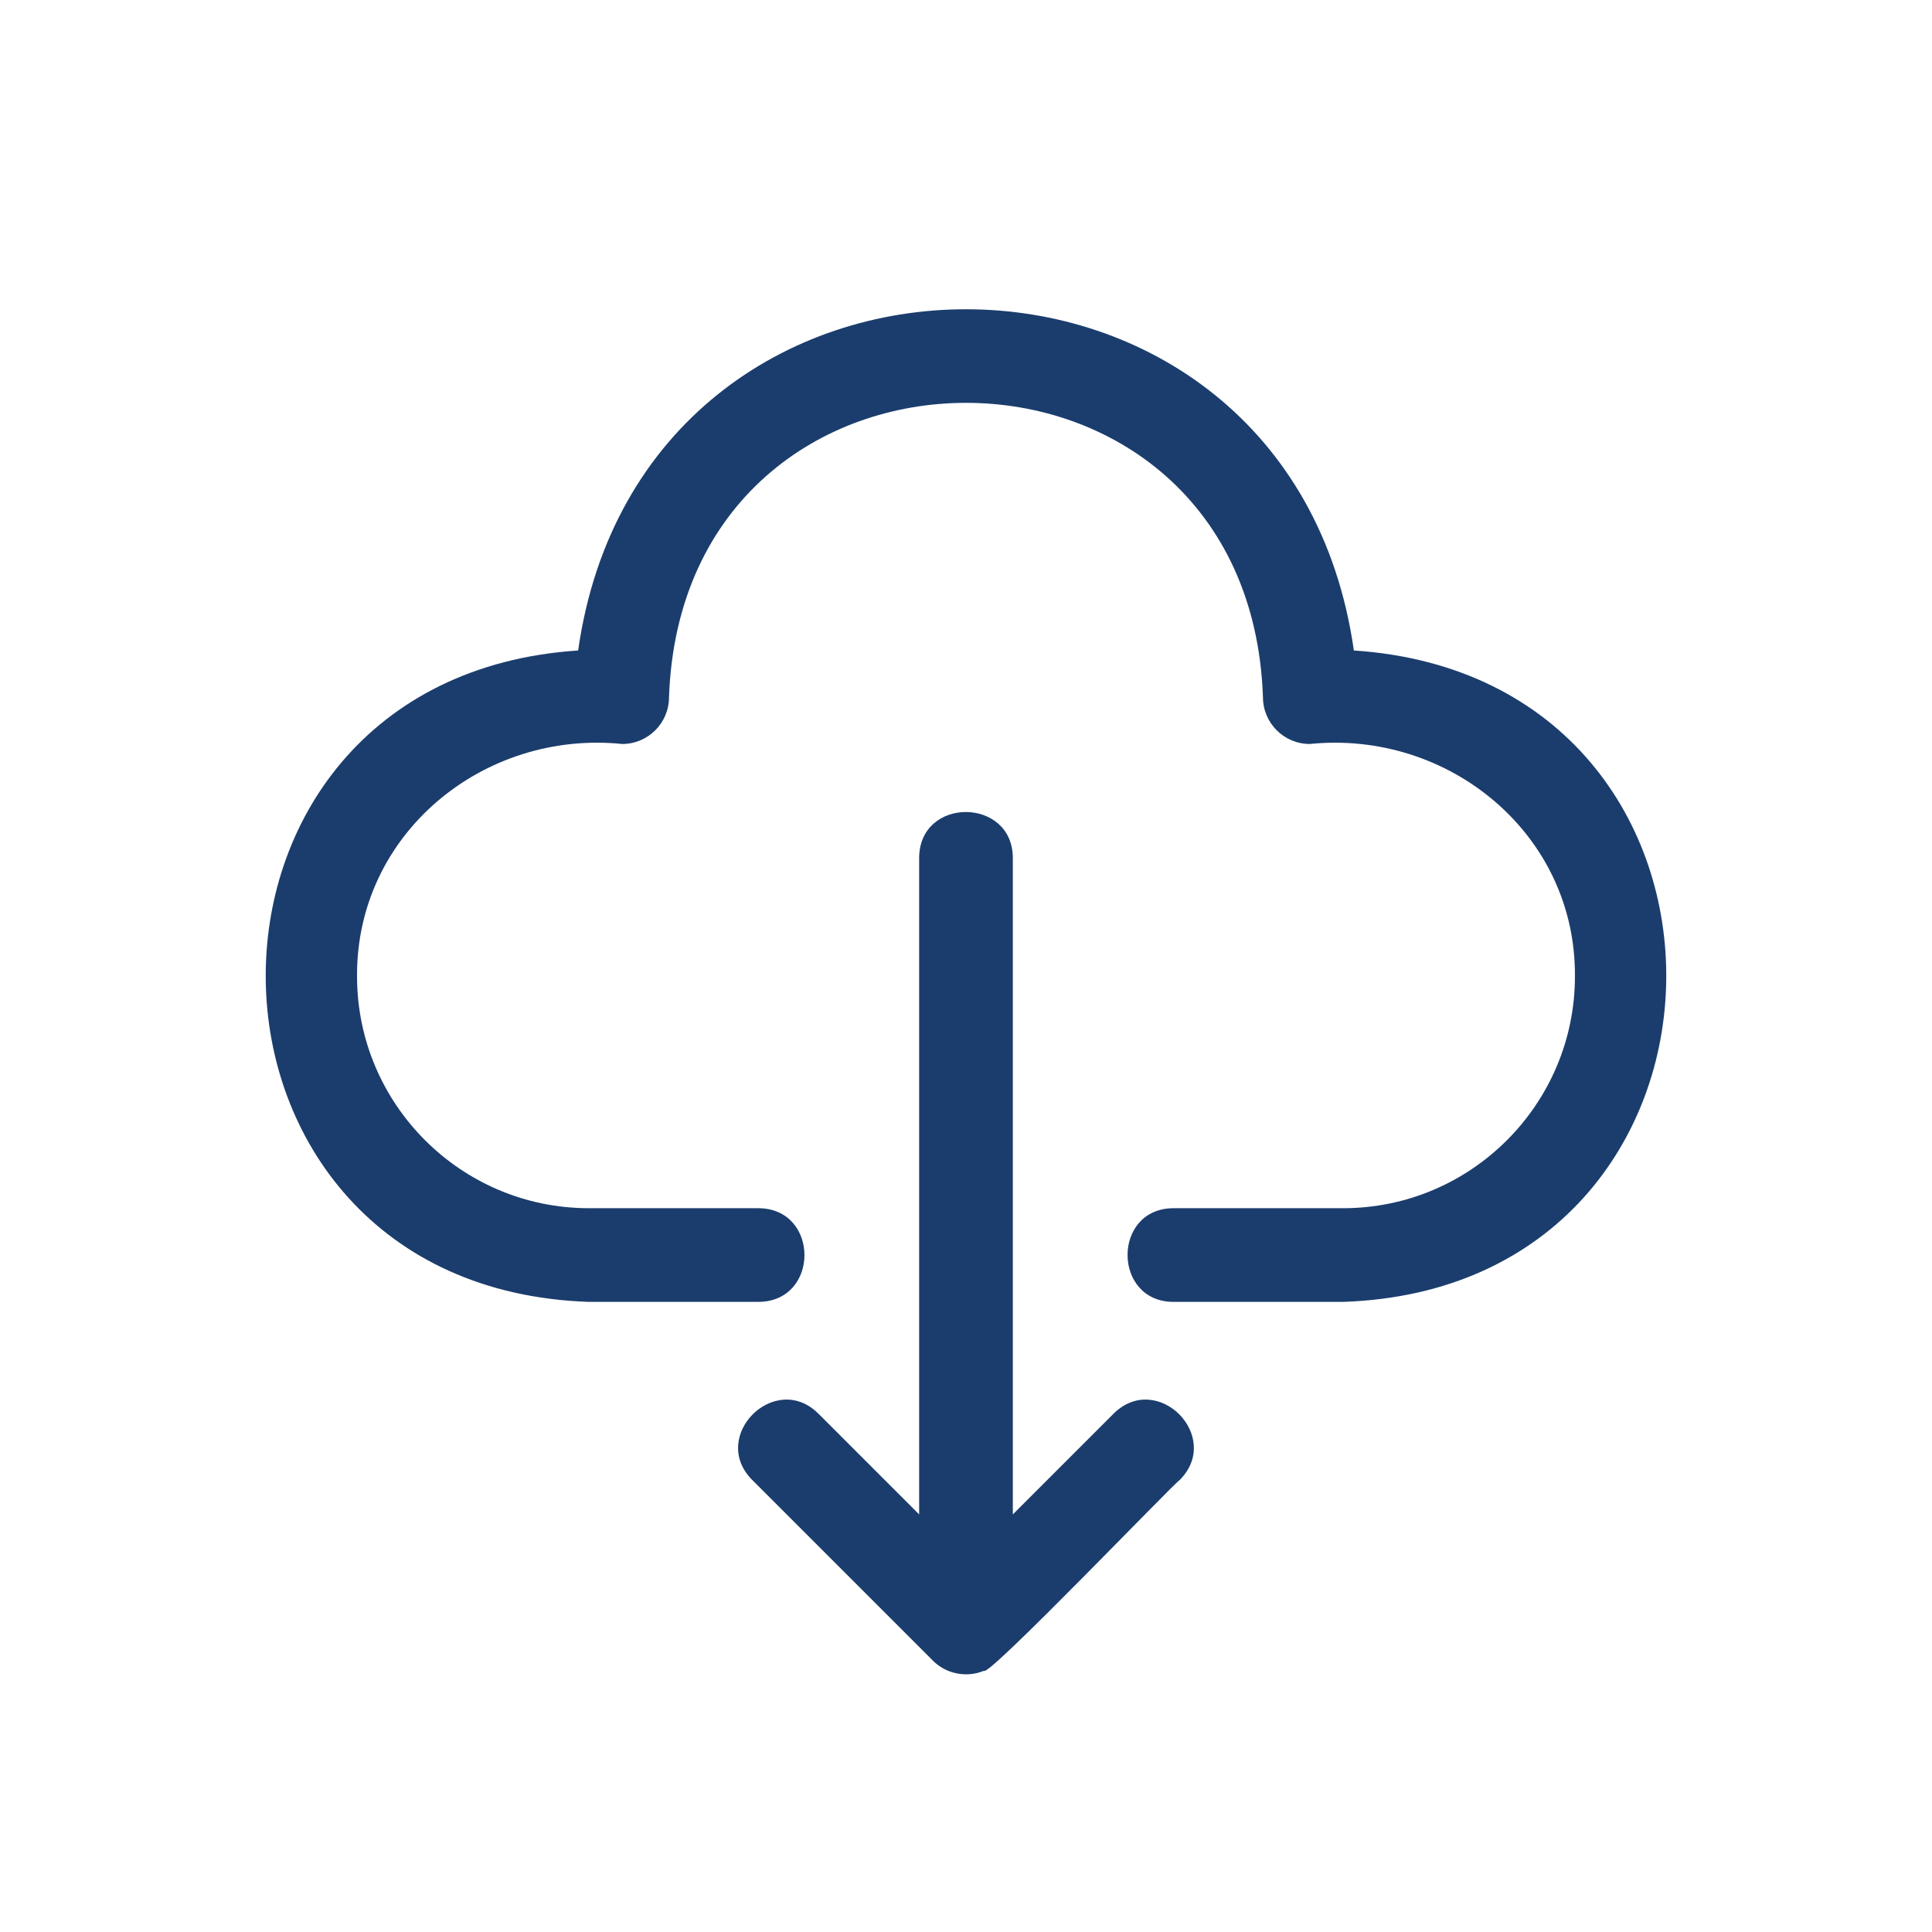 <svg xmlns="http://www.w3.org/2000/svg" xmlns:xlink="http://www.w3.org/1999/xlink" width="500" zoomAndPan="magnify" viewBox="0 0 375 375" height="500" preserveAspectRatio="xMidYMid meet" version="1.0"><rect x="-37.5" width="450" fill="#ffffff" y="-37.5" height="450" fill-opacity="1"/><rect x="-37.5" width="450" fill="#ffffff" y="-37.5" height="450" fill-opacity="1"/><path fill="#1b3d6d" d="M 262.785 126.258 C 250.223 37.965 124.781 37.938 112.215 126.258 C 30.195 131.672 31.855 249.91 114.309 252.695 C 114.309 252.695 147.223 252.695 147.223 252.695 C 159.145 252.613 159.098 234.574 147.223 234.512 C 147.223 234.512 114.309 234.512 114.309 234.512 C 89.492 234.512 69.301 214.32 69.301 189.504 C 69.133 161.832 93.832 141.664 120.766 144.406 C 125.789 144.406 129.855 140.34 129.855 135.316 C 132.547 59.168 242.441 59.137 245.141 135.316 C 245.141 140.34 249.207 144.406 254.234 144.406 C 281.145 141.668 305.883 161.828 305.695 189.504 C 305.695 214.32 285.504 234.512 260.688 234.512 L 227.773 234.512 C 215.867 234.535 215.902 252.668 227.773 252.695 C 227.773 252.695 260.688 252.695 260.688 252.695 C 343.086 249.926 344.855 131.691 262.785 126.258 Z M 262.785 126.258 " fill-opacity="1" fill-rule="nonzero"/><path fill="#1b3d6d" d="M 216.152 274.387 L 196.59 293.945 L 196.59 166.523 C 196.559 154.707 178.453 154.578 178.406 166.523 C 178.406 166.523 178.406 293.945 178.406 293.945 L 158.848 274.387 C 150.43 266.016 137.602 278.801 145.988 287.242 C 145.988 287.242 181.07 322.324 181.07 322.324 C 183.629 324.918 187.641 325.695 190.98 324.297 C 191.598 325.805 227.891 287.867 229.008 287.242 C 237.363 278.801 224.605 266.012 216.152 274.387 Z M 216.152 274.387 " fill-opacity="1" fill-rule="nonzero"/></svg>